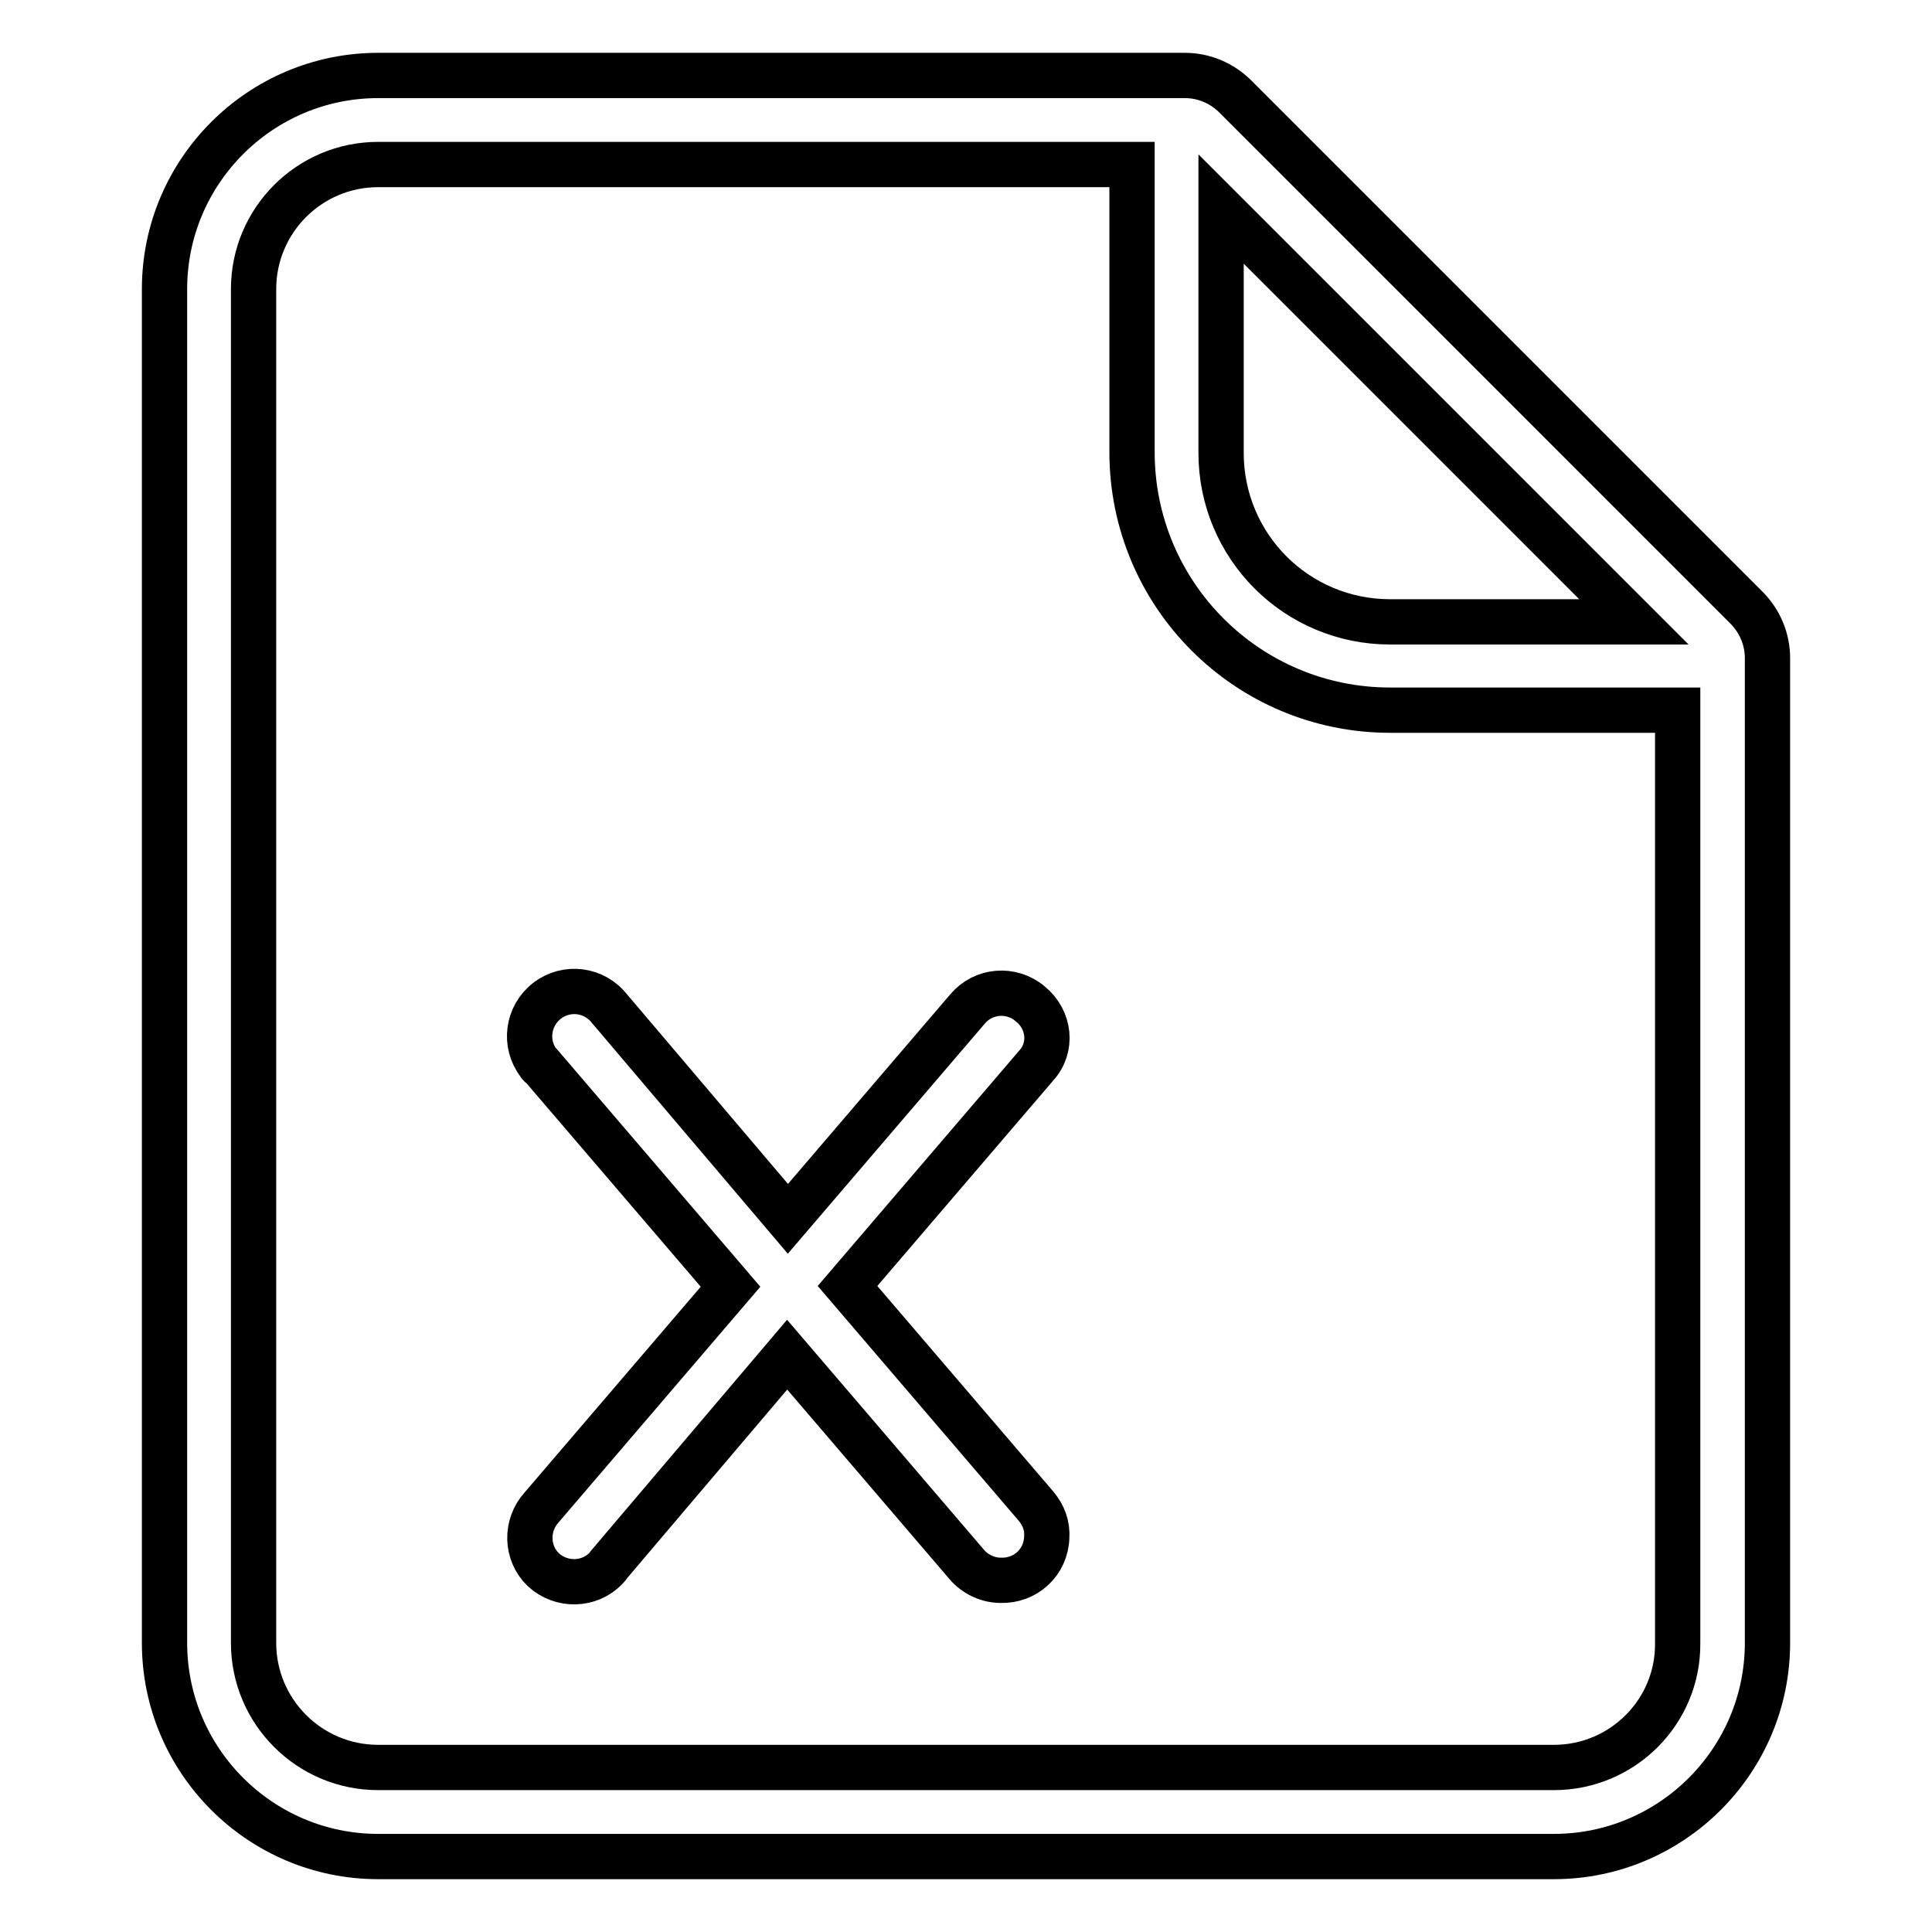 <?xml version="1.0" encoding="utf-8"?>
<!-- Svg Vector Icons : http://www.onlinewebfonts.com/icon -->
<!DOCTYPE svg PUBLIC "-//W3C//DTD SVG 1.1//EN" "http://www.w3.org/Graphics/SVG/1.1/DTD/svg11.dtd">
<svg version="1.1" xmlns="http://www.w3.org/2000/svg" xmlns:xlink="http://www.w3.org/1999/xlink" x="0px" y="0px" viewBox="0 0 256 256" enable-background="new 0 0 256 256" xml:space="preserve">
<g> <path stroke-width="6" fill-opacity="0" stroke="#000000"  d="M231.4,80.5l-67.7-67.7c-1.8-1.8-4.2-2.8-6.7-2.8H50.1c-15.6,0-28.3,12.7-28.3,28.3l0,0v179.4 c0,15.6,12.7,28.3,28.3,28.3h155.8c15.6,0,28.3-12.7,28.3-28.3l0,0V87.2C234.2,84.7,233.2,82.3,231.4,80.5z M161.8,27.7l54.7,54.7 h-32.3c-12.4,0-22.4-10-22.4-22.4V27.7z M205.9,234.2H50.1c-9.1,0-16.5-7.4-16.5-16.5l0,0V38.3c0-9.1,7.4-16.5,16.5-16.5H150v38.1 c0,18.9,15.3,34.2,34.2,34.2h38.1v123.6C222.4,226.8,215,234.2,205.9,234.2z M136.5,133c-2.5-2.1-6.2-1.8-8.3,0.7l-23.8,27.8 l-23.6-27.8c-2-2.6-5.7-3.1-8.3-1.1c-2.6,2-3.1,5.7-1.1,8.3c0.1,0.2,0.2,0.3,0.4,0.4l25,29.2l-25,29.2c-2.2,2.4-2.1,6.1,0.2,8.3 c2.4,2.2,6.1,2.1,8.3-0.2c0.1-0.1,0.3-0.3,0.4-0.5l23.6-27.8l23.8,27.8c1.1,1.3,2.8,2.1,4.5,2.1c3.3,0.1,6-2.4,6.1-5.7 c0.1-1.5-0.4-2.9-1.4-4.1l-25-29.2l25-29.2C139.5,138.8,139.1,135.1,136.5,133C136.6,133,136.6,133,136.5,133z"/></g>
</svg>